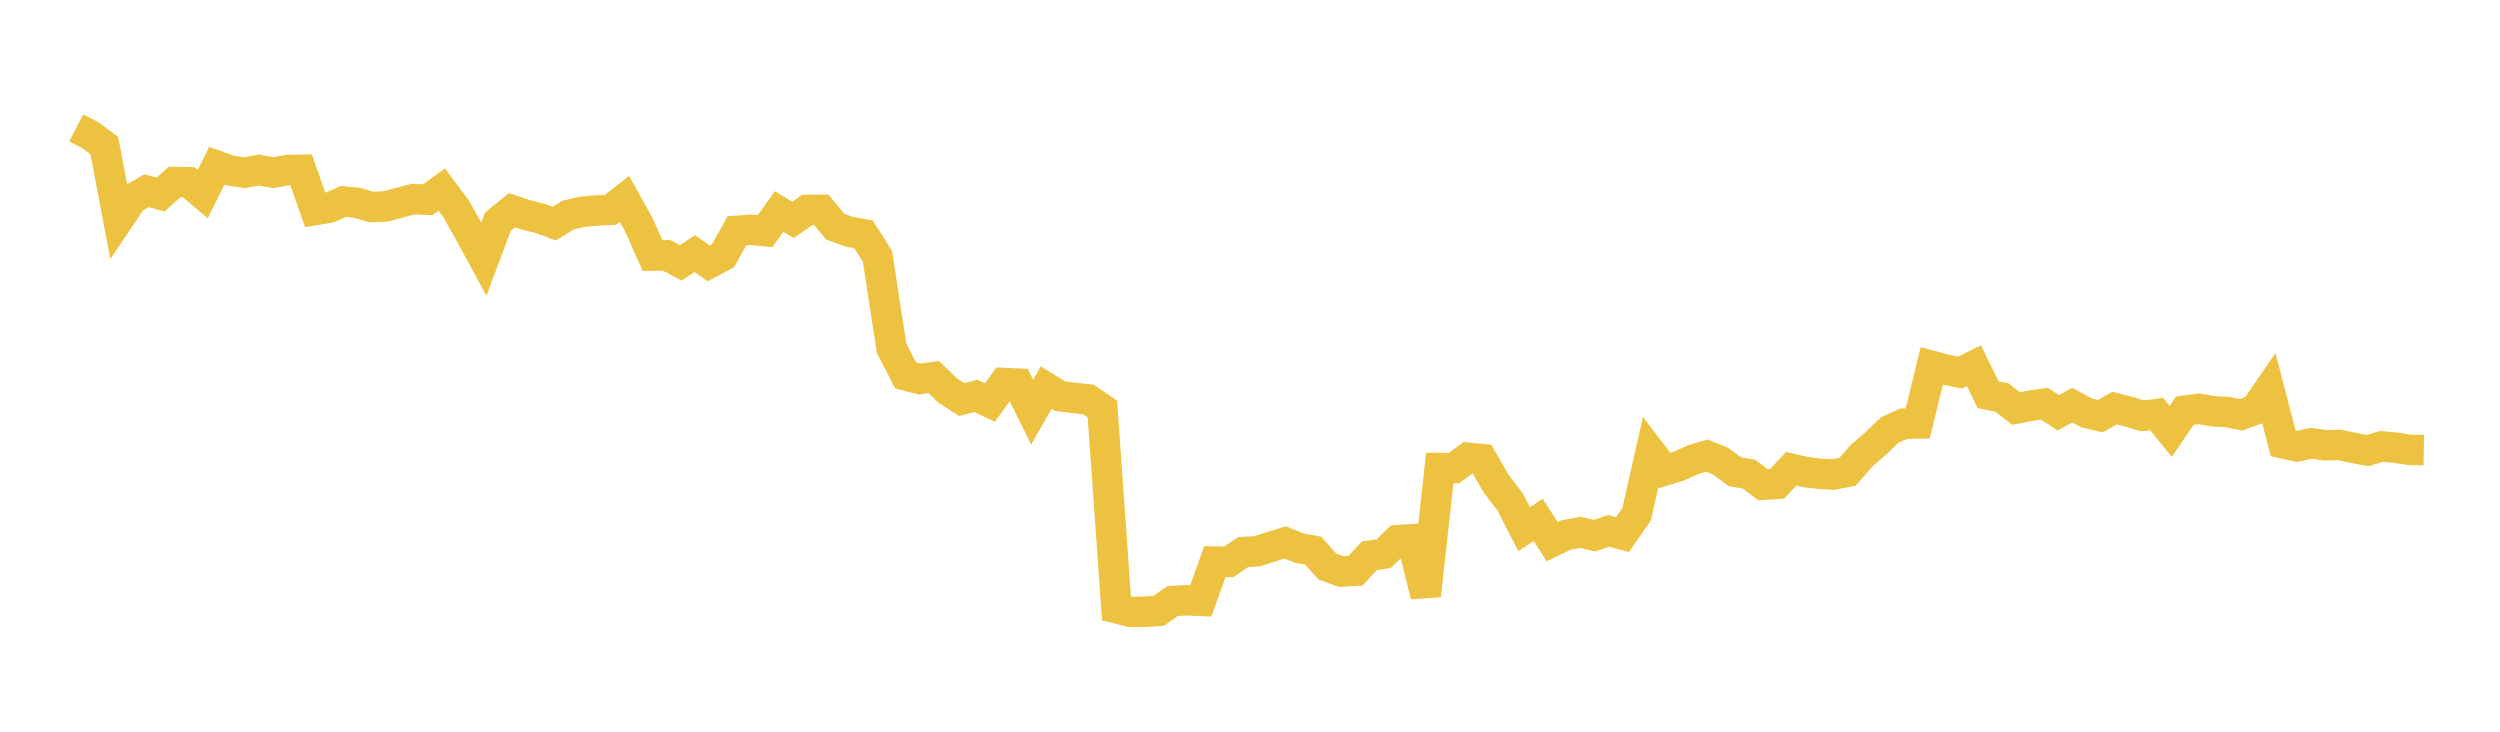 <svg width="164" height="48" xmlns="http://www.w3.org/2000/svg" xmlns:xlink="http://www.w3.org/1999/xlink"><path fill="none" stroke="rgb(237,194,64)" stroke-width="2" d="M5,8.387L5.922,8.867L6.844,9.553L7.766,14.417L8.689,13.045L9.611,12.509L10.533,12.767L11.455,11.941L12.377,11.957L13.299,12.732L14.222,10.874L15.144,11.201L16.066,11.327L16.988,11.152L17.91,11.329L18.832,11.158L19.754,11.141L20.677,13.777L21.599,13.622L22.521,13.218L23.443,13.313L24.365,13.582L25.287,13.545L26.21,13.293L27.132,13.059L28.054,13.108L28.976,12.436L29.898,13.662L30.82,15.296L31.743,16.997L32.665,14.539L33.587,13.789L34.509,14.096L35.431,14.326L36.353,14.668L37.275,14.105L38.198,13.892L39.12,13.808L40.042,13.765L40.964,13.046L41.886,14.696L42.808,16.769L43.731,16.753L44.653,17.246L45.575,16.638L46.497,17.28L47.419,16.791L48.341,15.143L49.263,15.074L50.186,15.162L51.108,13.876L52.03,14.426L52.952,13.772L53.874,13.762L54.796,14.872L55.719,15.204L56.641,15.363L57.563,16.818L58.485,22.834L59.407,24.626L60.329,24.864L61.251,24.734L62.174,25.622L63.096,26.214L64.018,25.973L64.94,26.411L65.862,25.124L66.784,25.17L67.707,27.035L68.629,25.426L69.551,25.994L70.473,26.104L71.395,26.204L72.317,26.832L73.24,39.907L74.162,40.141L75.084,40.13L76.006,40.076L76.928,39.428L77.85,39.377L78.772,39.418L79.695,36.84L80.617,36.856L81.539,36.219L82.461,36.165L83.383,35.865L84.305,35.584L85.228,35.952L86.15,36.129L87.072,37.162L87.994,37.496L88.916,37.44L89.838,36.454L90.76,36.323L91.683,35.434L92.605,35.374L93.527,39.073L94.449,30.704L95.371,30.715L96.293,30.029L97.216,30.115L98.138,31.712L99.06,32.921L99.982,34.712L100.904,34.109L101.826,35.535L102.749,35.09L103.671,34.919L104.593,35.139L105.515,34.829L106.437,35.07L107.359,33.744L108.281,29.655L109.204,30.862L110.126,30.58L111.048,30.163L111.97,29.888L112.892,30.263L113.814,30.95L114.737,31.104L115.659,31.801L116.581,31.738L117.503,30.749L118.425,30.964L119.347,31.08L120.269,31.129L121.192,30.955L122.114,29.895L123.036,29.101L123.958,28.212L124.88,27.797L125.802,27.78L126.725,24.004L127.647,24.252L128.569,24.441L129.491,23.99L130.413,25.89L131.335,26.081L132.257,26.799L133.18,26.618L134.102,26.481L135.024,27.077L135.946,26.576L136.868,27.081L137.79,27.302L138.713,26.769L139.635,27.006L140.557,27.282L141.479,27.163L142.401,28.298L143.323,26.941L144.246,26.818L145.168,26.981L146.09,27.022L147.012,27.214L147.934,26.874L148.856,25.532L149.778,29.082L150.701,29.286L151.623,29.078L152.545,29.214L153.467,29.187L154.389,29.381L155.311,29.556L156.234,29.283L157.156,29.373L158.078,29.511L159,29.528"></path></svg>